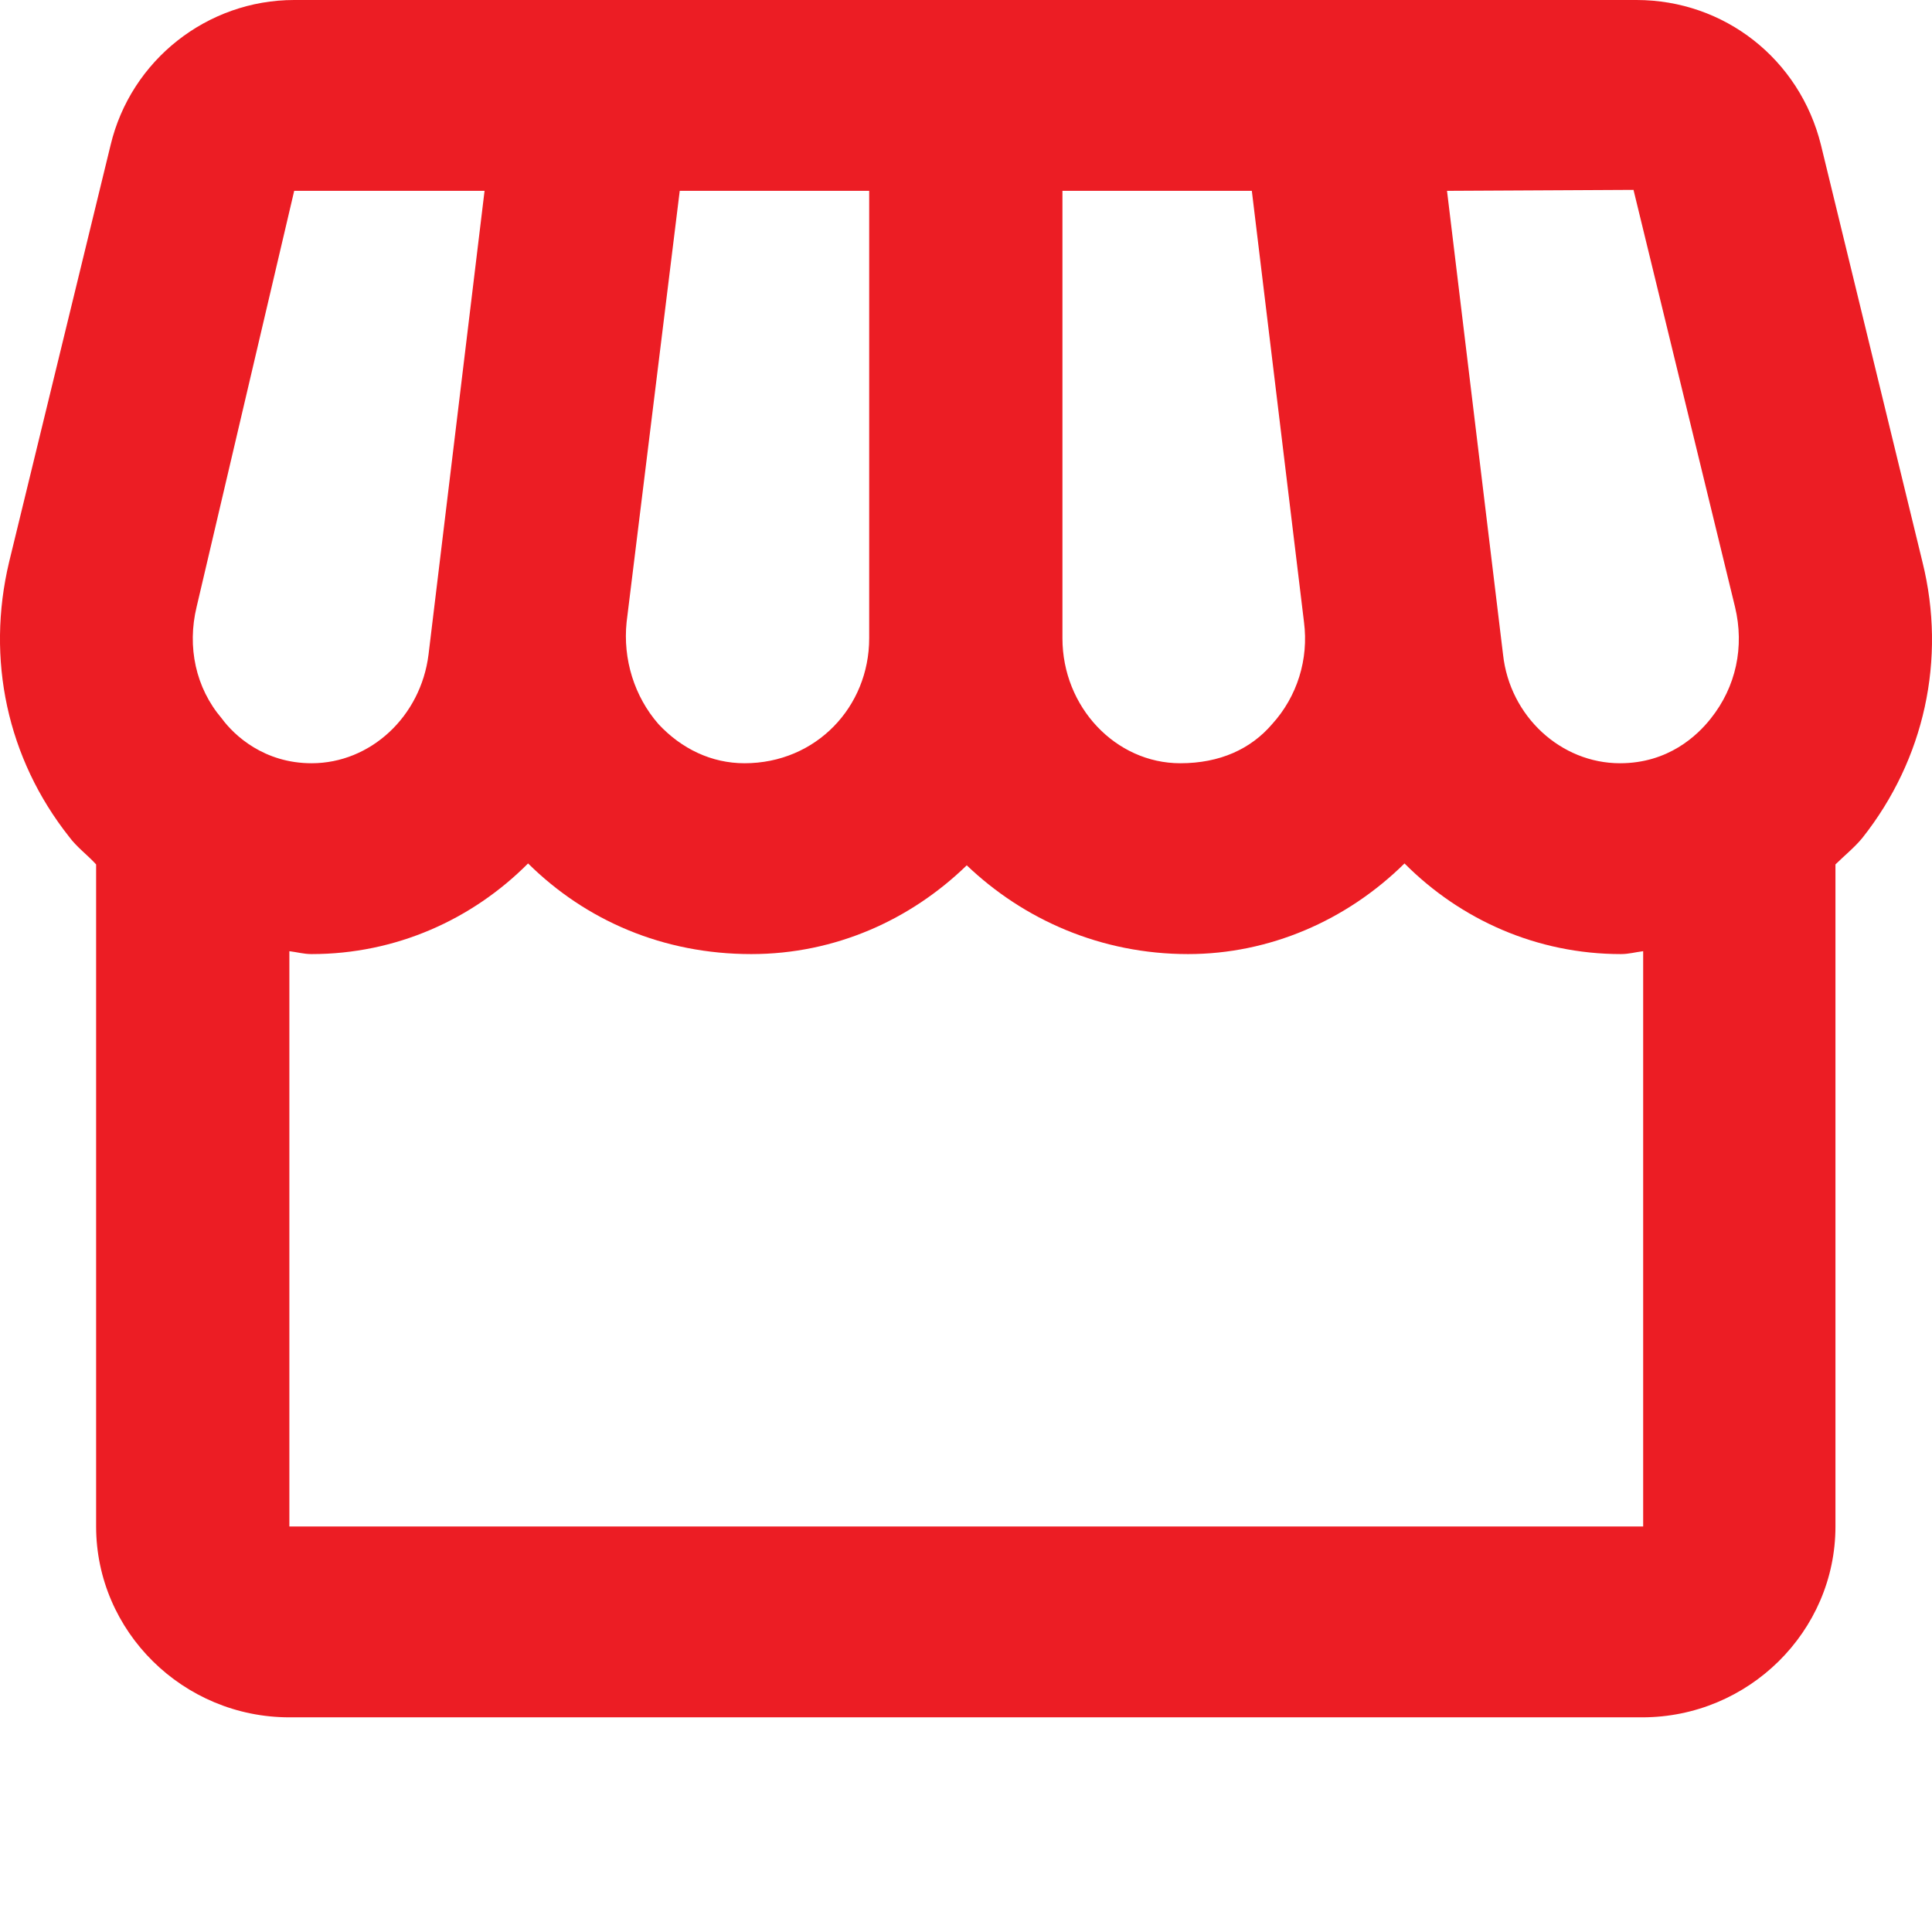 <svg width="36" height="36" viewBox="0 0 36 36" fill="none" xmlns="http://www.w3.org/2000/svg">
<path d="M35.822 10.471L33.931 2.702C33.535 1.102 32.131 0 30.492 0H5.482C3.862 0 2.439 1.12 2.061 2.702L0.17 10.471C-0.262 12.284 0.134 14.133 1.287 15.591C1.431 15.787 1.629 15.929 1.791 16.107V28.444C1.791 30.4 3.411 32 5.392 32H30.6C32.581 32 34.201 30.4 34.201 28.444V16.107C34.363 15.947 34.562 15.787 34.706 15.609C35.858 14.151 36.272 12.284 35.822 10.471ZM30.438 3.538L32.329 11.307C32.509 12.053 32.347 12.8 31.879 13.387C31.627 13.707 31.086 14.222 30.186 14.222C29.088 14.222 28.133 13.351 28.007 12.196L26.963 3.556L30.438 3.538ZM19.797 3.556H23.326L24.298 11.591C24.388 12.284 24.172 12.978 23.704 13.493C23.308 13.956 22.732 14.222 21.993 14.222C20.787 14.222 19.797 13.173 19.797 11.893V3.556ZM11.676 11.591L12.666 3.556H16.196V11.893C16.196 13.173 15.205 14.222 13.873 14.222C13.261 14.222 12.702 13.956 12.27 13.493C11.82 12.978 11.604 12.284 11.676 11.591ZM3.664 11.307L5.482 3.556H9.029L7.985 12.196C7.841 13.351 6.905 14.222 5.806 14.222C4.924 14.222 4.366 13.707 4.132 13.387C3.646 12.818 3.483 12.053 3.664 11.307ZM5.392 28.444V17.724C5.536 17.742 5.662 17.778 5.806 17.778C7.373 17.778 8.795 17.138 9.84 16.089C10.92 17.156 12.36 17.778 13.999 17.778C15.565 17.778 16.97 17.138 18.014 16.124C19.076 17.138 20.517 17.778 22.137 17.778C23.65 17.778 25.09 17.156 26.171 16.089C27.215 17.138 28.638 17.778 30.204 17.778C30.348 17.778 30.474 17.742 30.618 17.724V28.444H5.392Z" fill="#EC1D24"/>
</svg>
